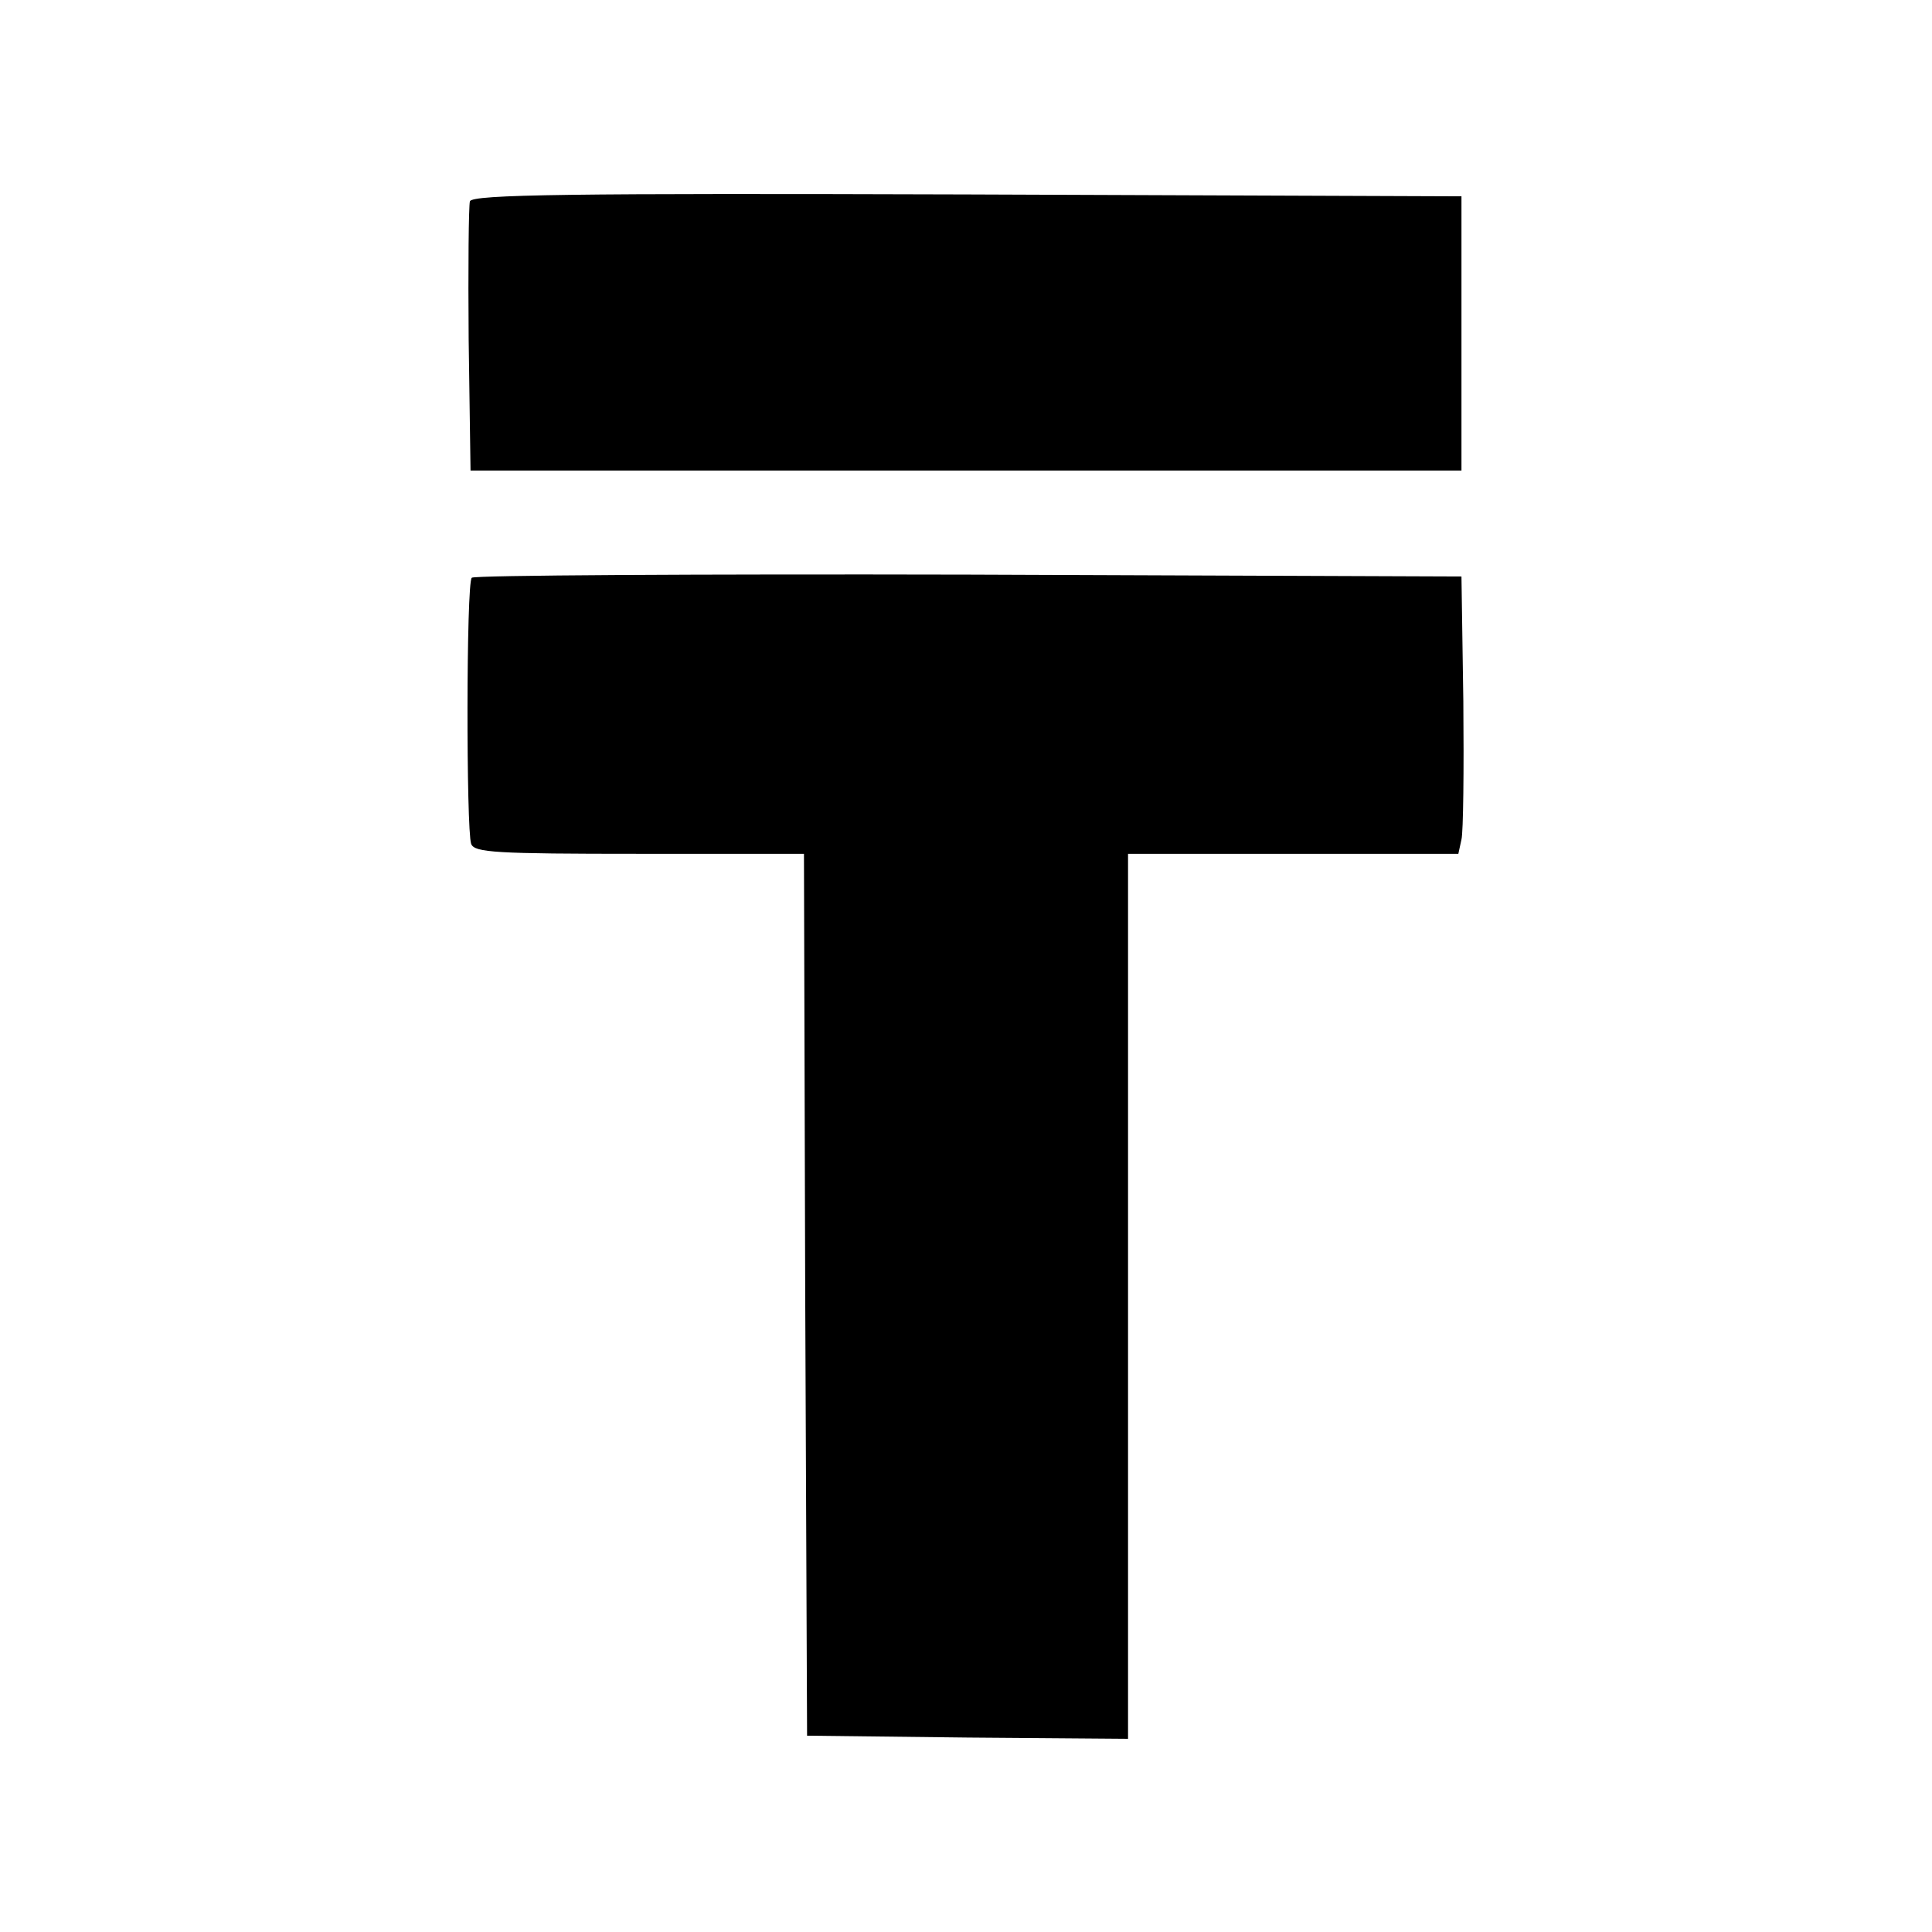 <svg version="1" xmlns="http://www.w3.org/2000/svg" width="413.333" height="413.333" viewBox="0 0 310 310"><path d="M75.4 32.3c-.2.7-.3 10.7-.2 22.2l.3 21h159v-44l-79.3-.3c-63.7-.2-79.4 0-79.8 1.1zM75.7 92.7c-.9.8-.9 40.5-.1 42.7.5 1.4 3.9 1.6 27 1.6H129l.2 70.7.3 70.8 25.8.3 25.7.2V137h53l.5-2.3c.3-1.2.4-11.2.3-22.2l-.3-20-79.1-.3c-43.5-.1-79.4.1-79.7.5z"/></svg>